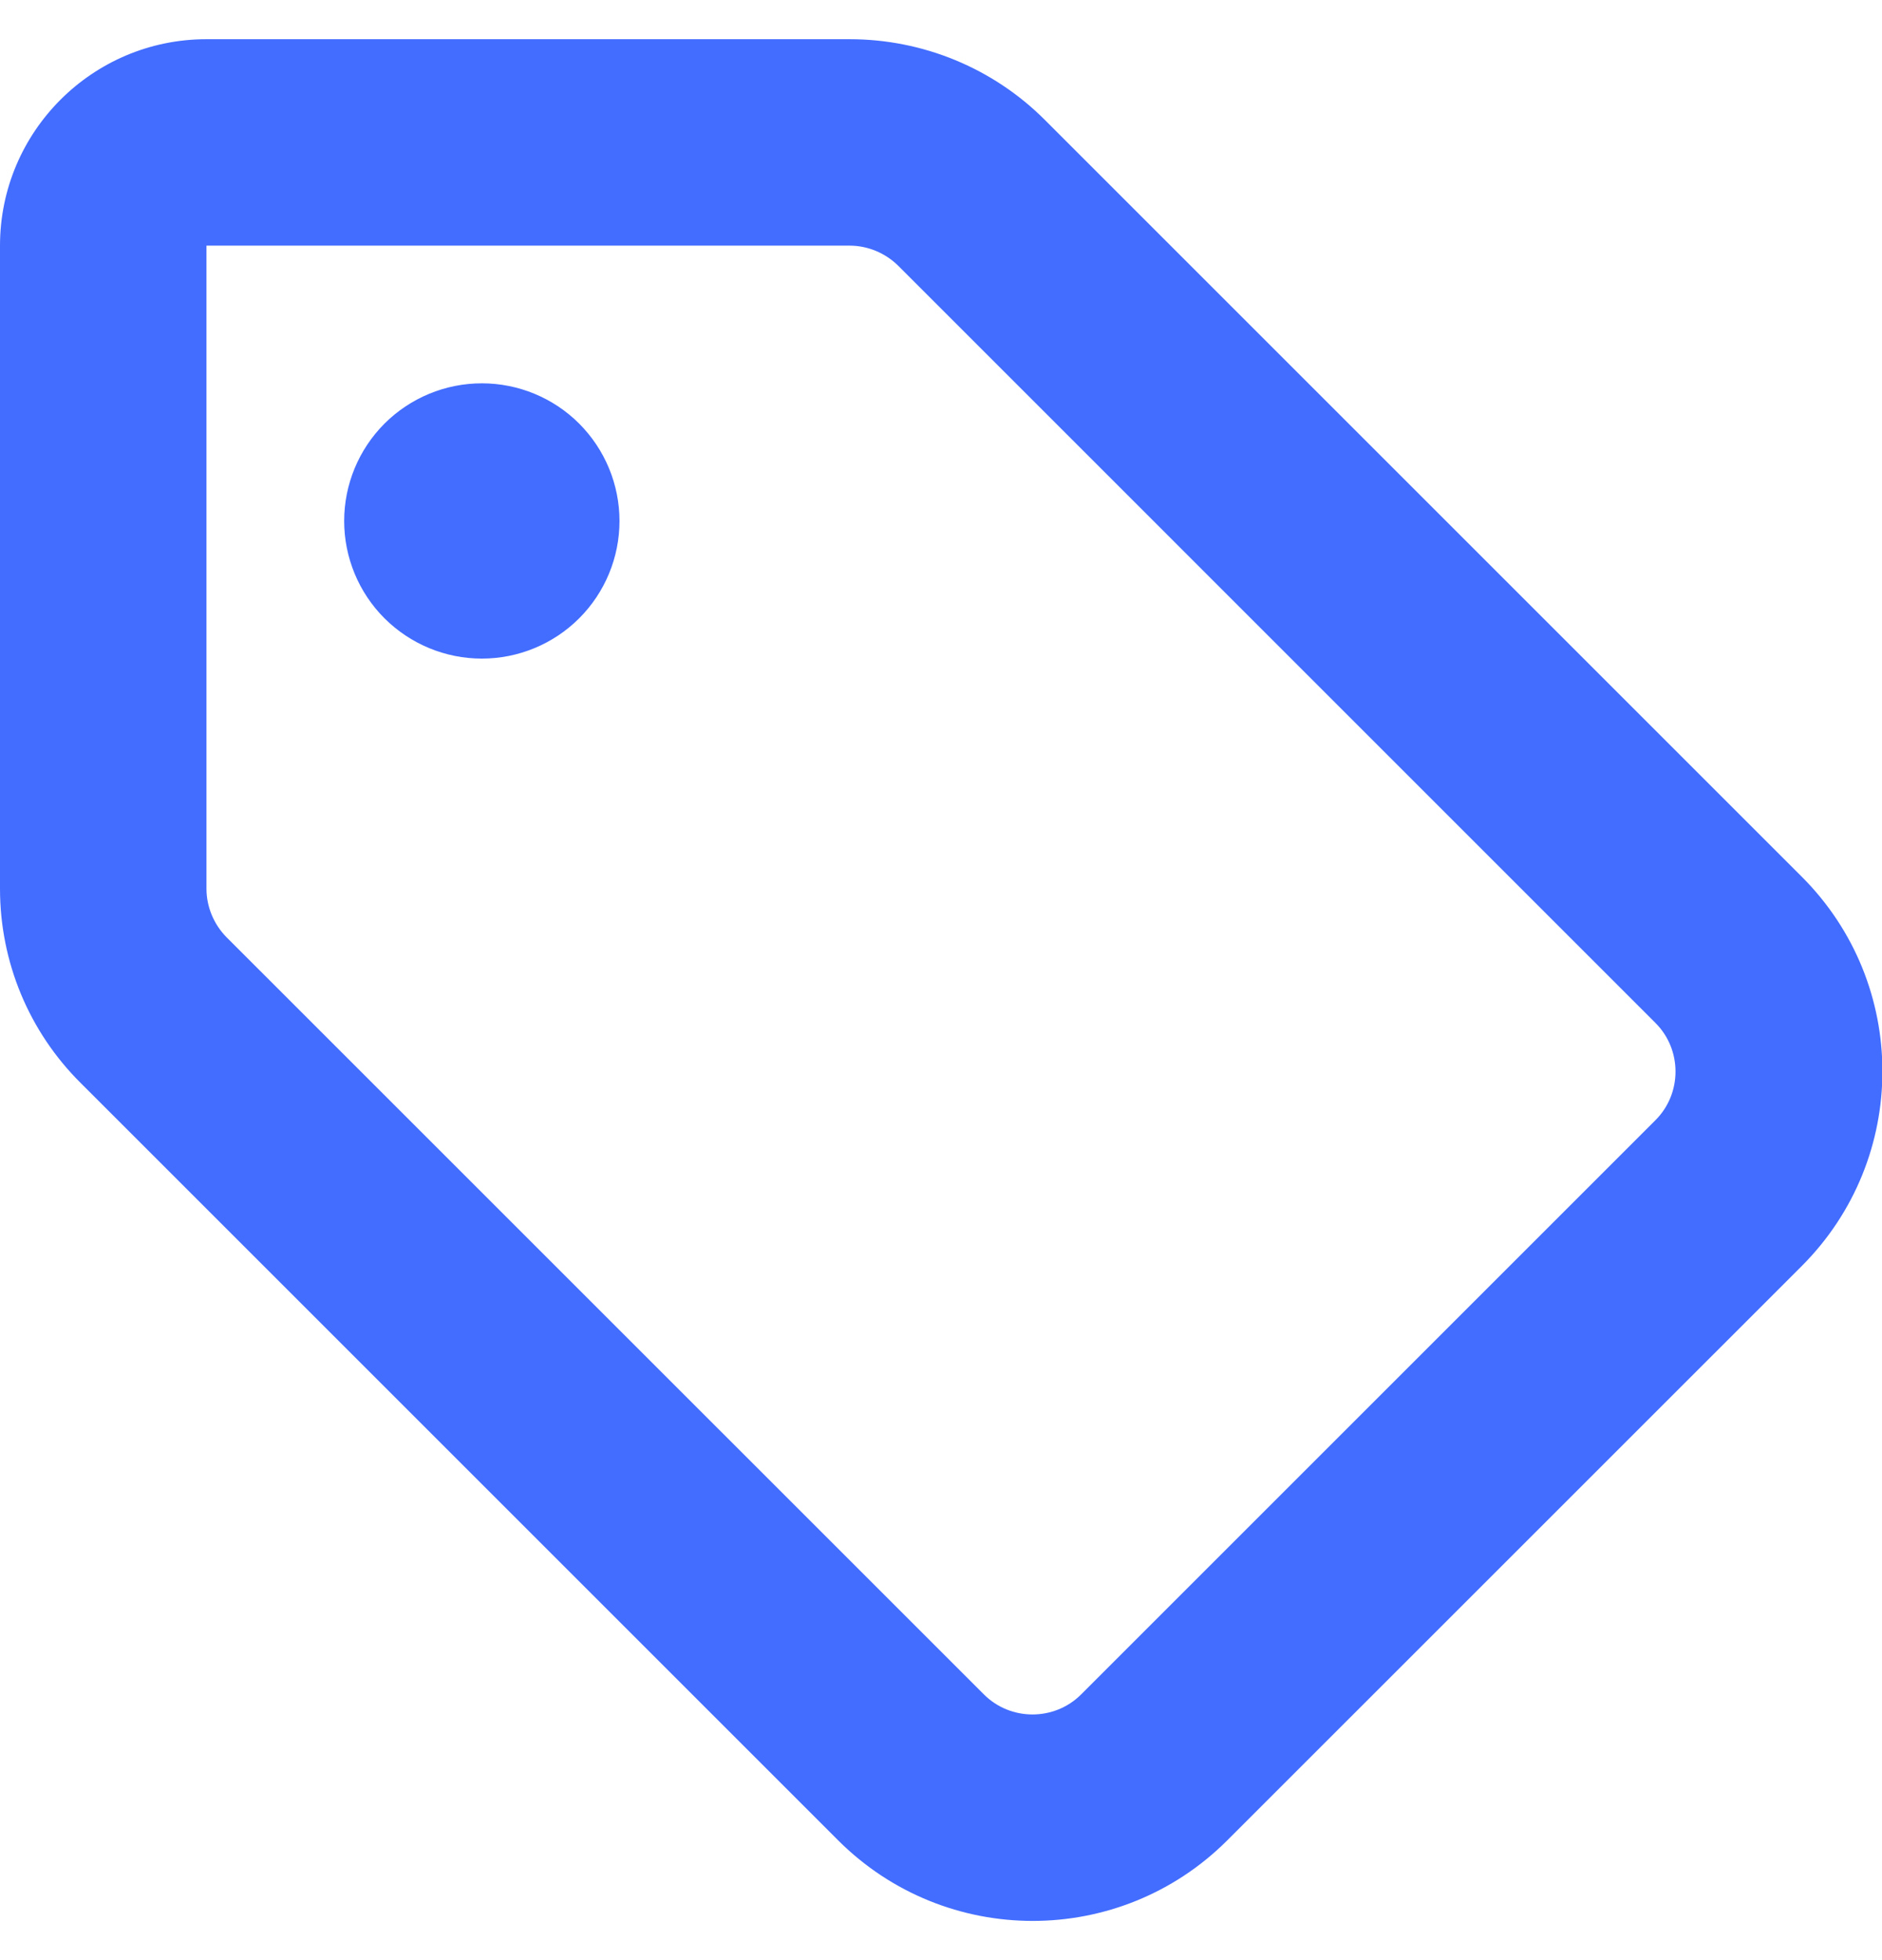<svg width="24" height="25" viewBox="0 0 24 25" fill="none" xmlns="http://www.w3.org/2000/svg">
<path id="Primary" d="M10.835 0.5C11.768 0.5 12.662 0.868 13.321 1.526L22.977 11.182C24.348 12.553 24.348 14.775 22.977 16.147L15.652 23.471C14.281 24.843 12.059 24.843 10.687 23.471L1.031 13.815C0.368 13.157 0 12.268 0 11.335V3.133C0 1.68 1.18 0.5 2.633 0.5H10.835ZM2.633 11.335C2.633 11.566 2.727 11.791 2.891 11.956L12.547 21.611C12.887 21.952 13.447 21.952 13.787 21.611L21.111 14.287C21.452 13.947 21.452 13.387 21.111 13.047L11.456 3.391C11.291 3.227 11.066 3.133 10.835 3.133H2.633V11.335ZM6.145 4.889C6.61 4.889 7.057 5.074 7.386 5.403C7.715 5.733 7.9 6.179 7.9 6.645C7.9 7.11 7.715 7.557 7.386 7.886C7.057 8.215 6.61 8.4 6.145 8.4C5.679 8.4 5.233 8.215 4.903 7.886C4.574 7.557 4.389 7.11 4.389 6.645C4.389 6.179 4.574 5.733 4.903 5.403C5.233 5.074 5.679 4.889 6.145 4.889Z" fill="#436DFF"/>
</svg>
